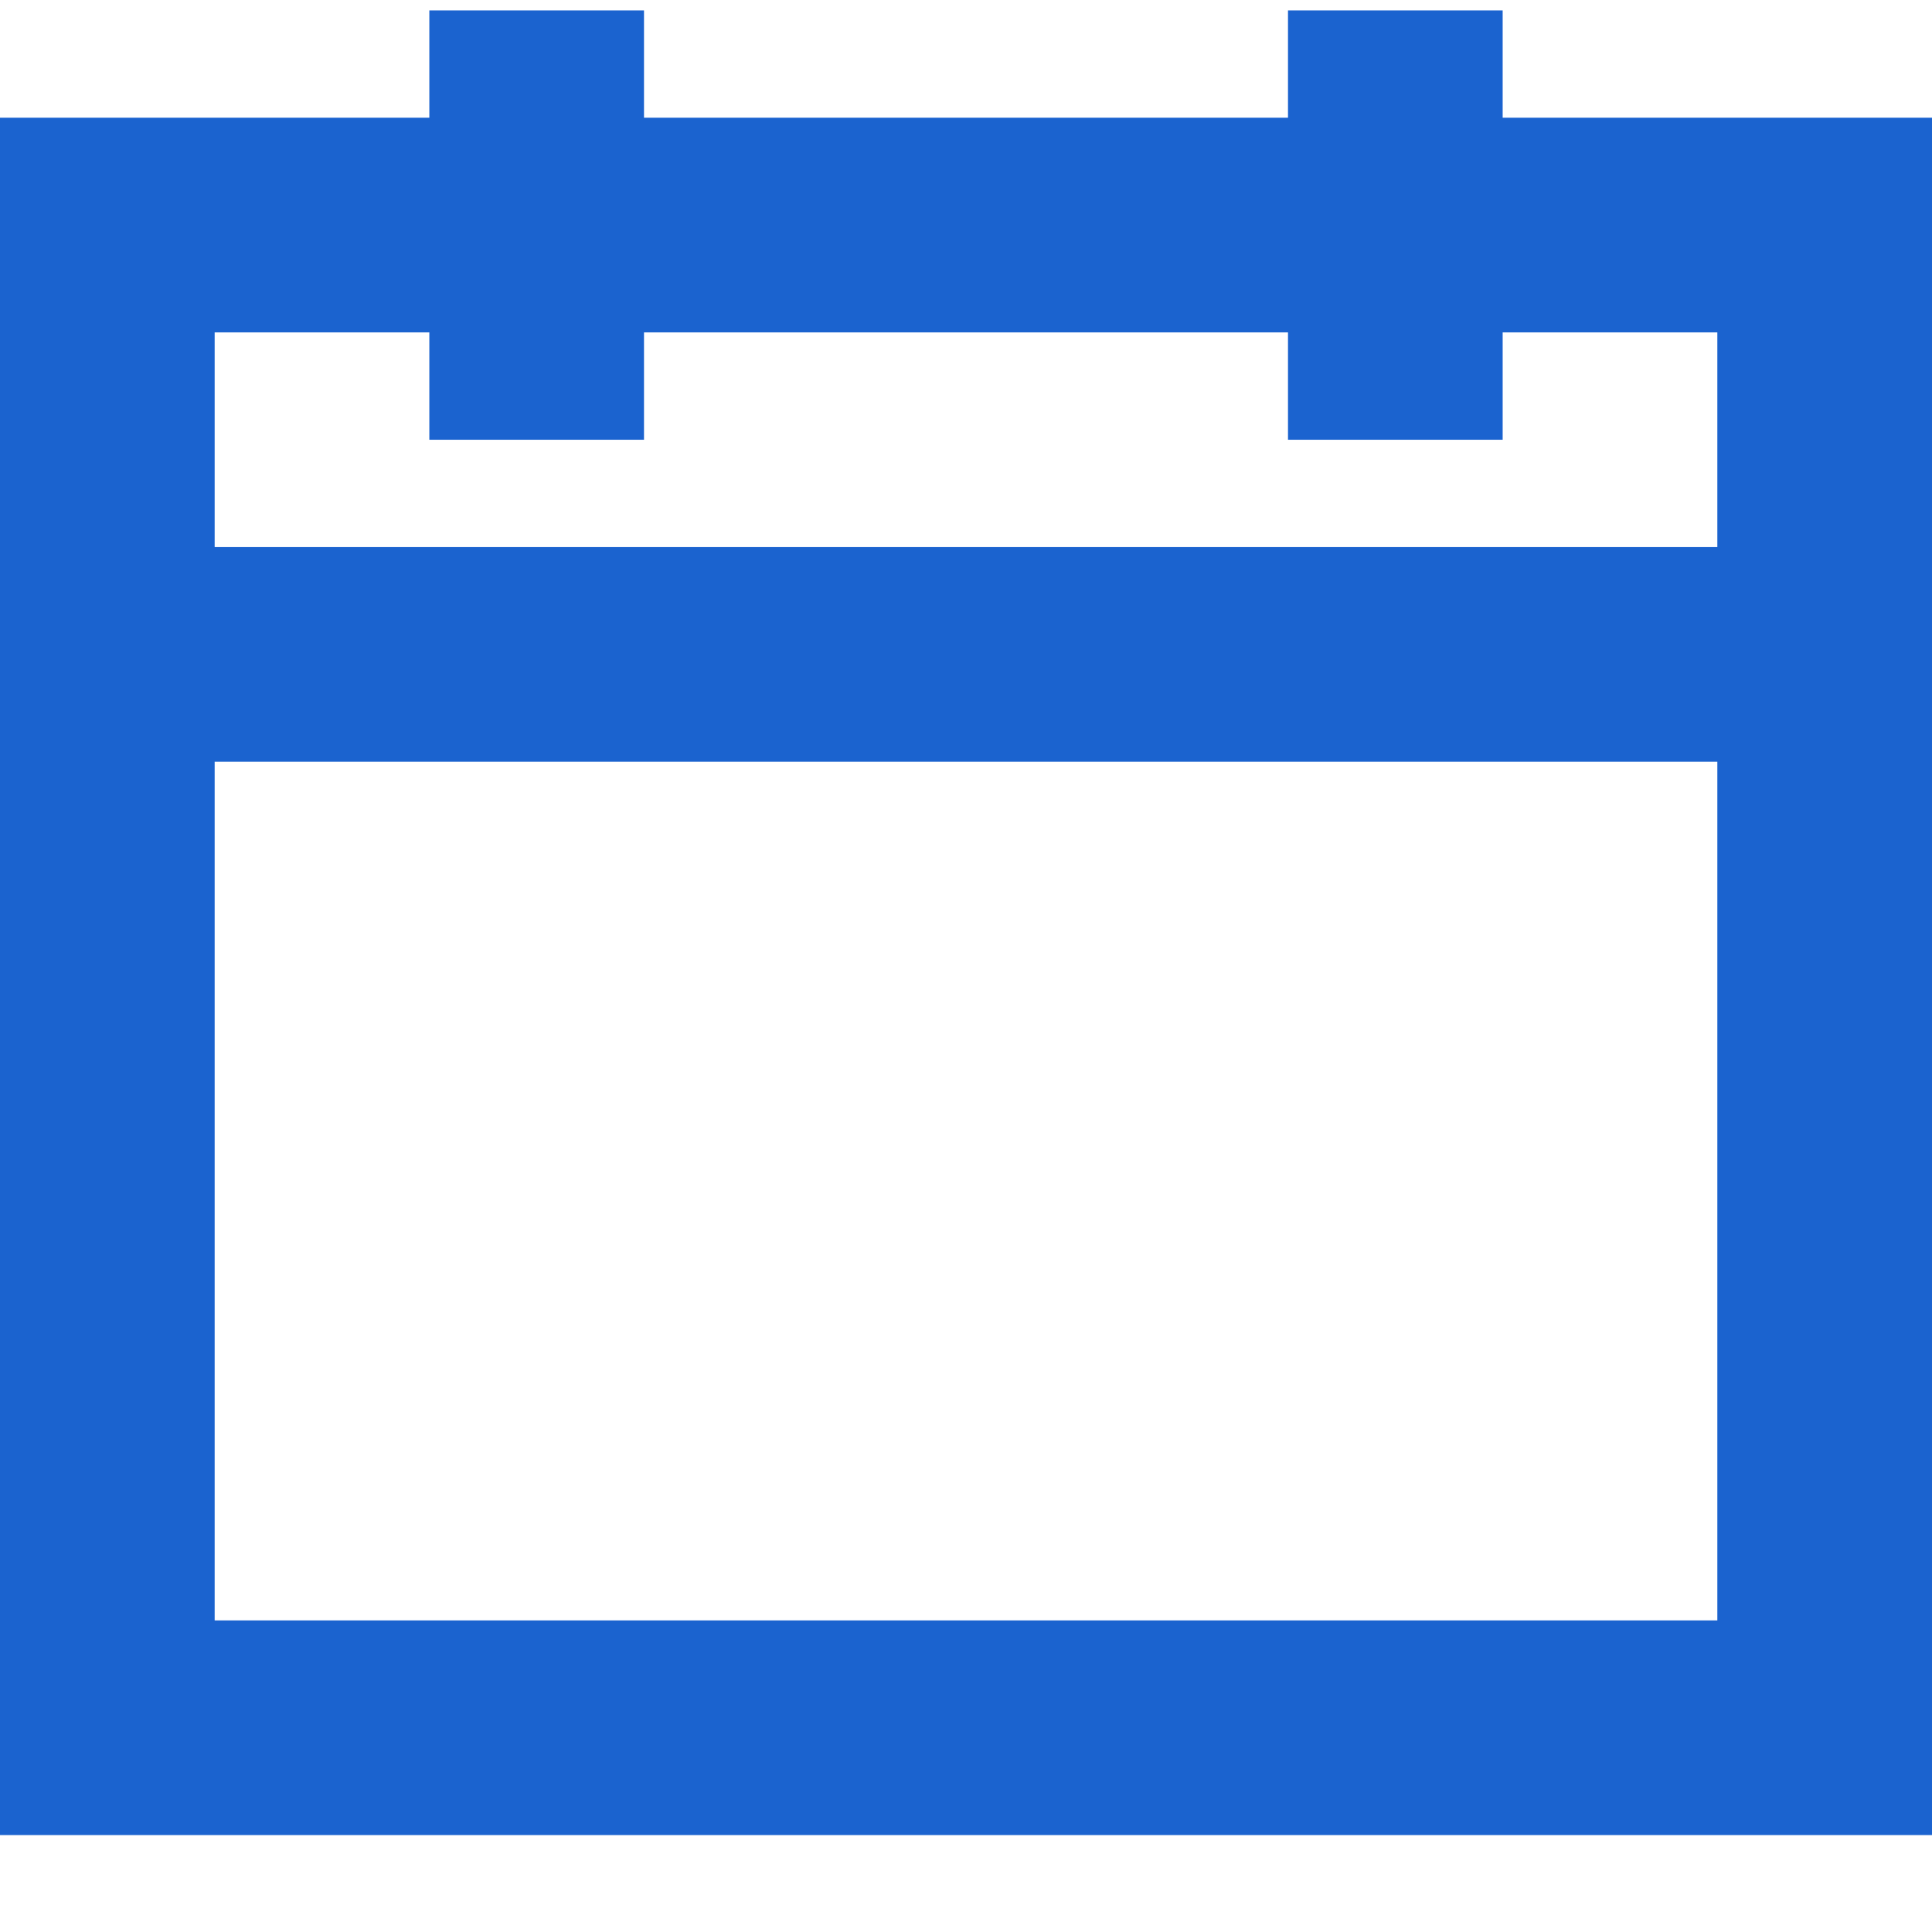 <svg xmlns="http://www.w3.org/2000/svg" width="18" height="18" fill="none" viewBox="0 0 18 18"><path fill="#1B63CF" fill-rule="evenodd" d="M0 1.097h18v16H0v-16Zm2 2v2h14v-2H2Zm14 4H2v8h14v-8Z" clip-rule="evenodd"/><path fill="#1B63CF" fill-rule="evenodd" d="M4 4.097v-4h2v4H4Zm8 0v-4h2v4h-2Z" clip-rule="evenodd"/></svg>
